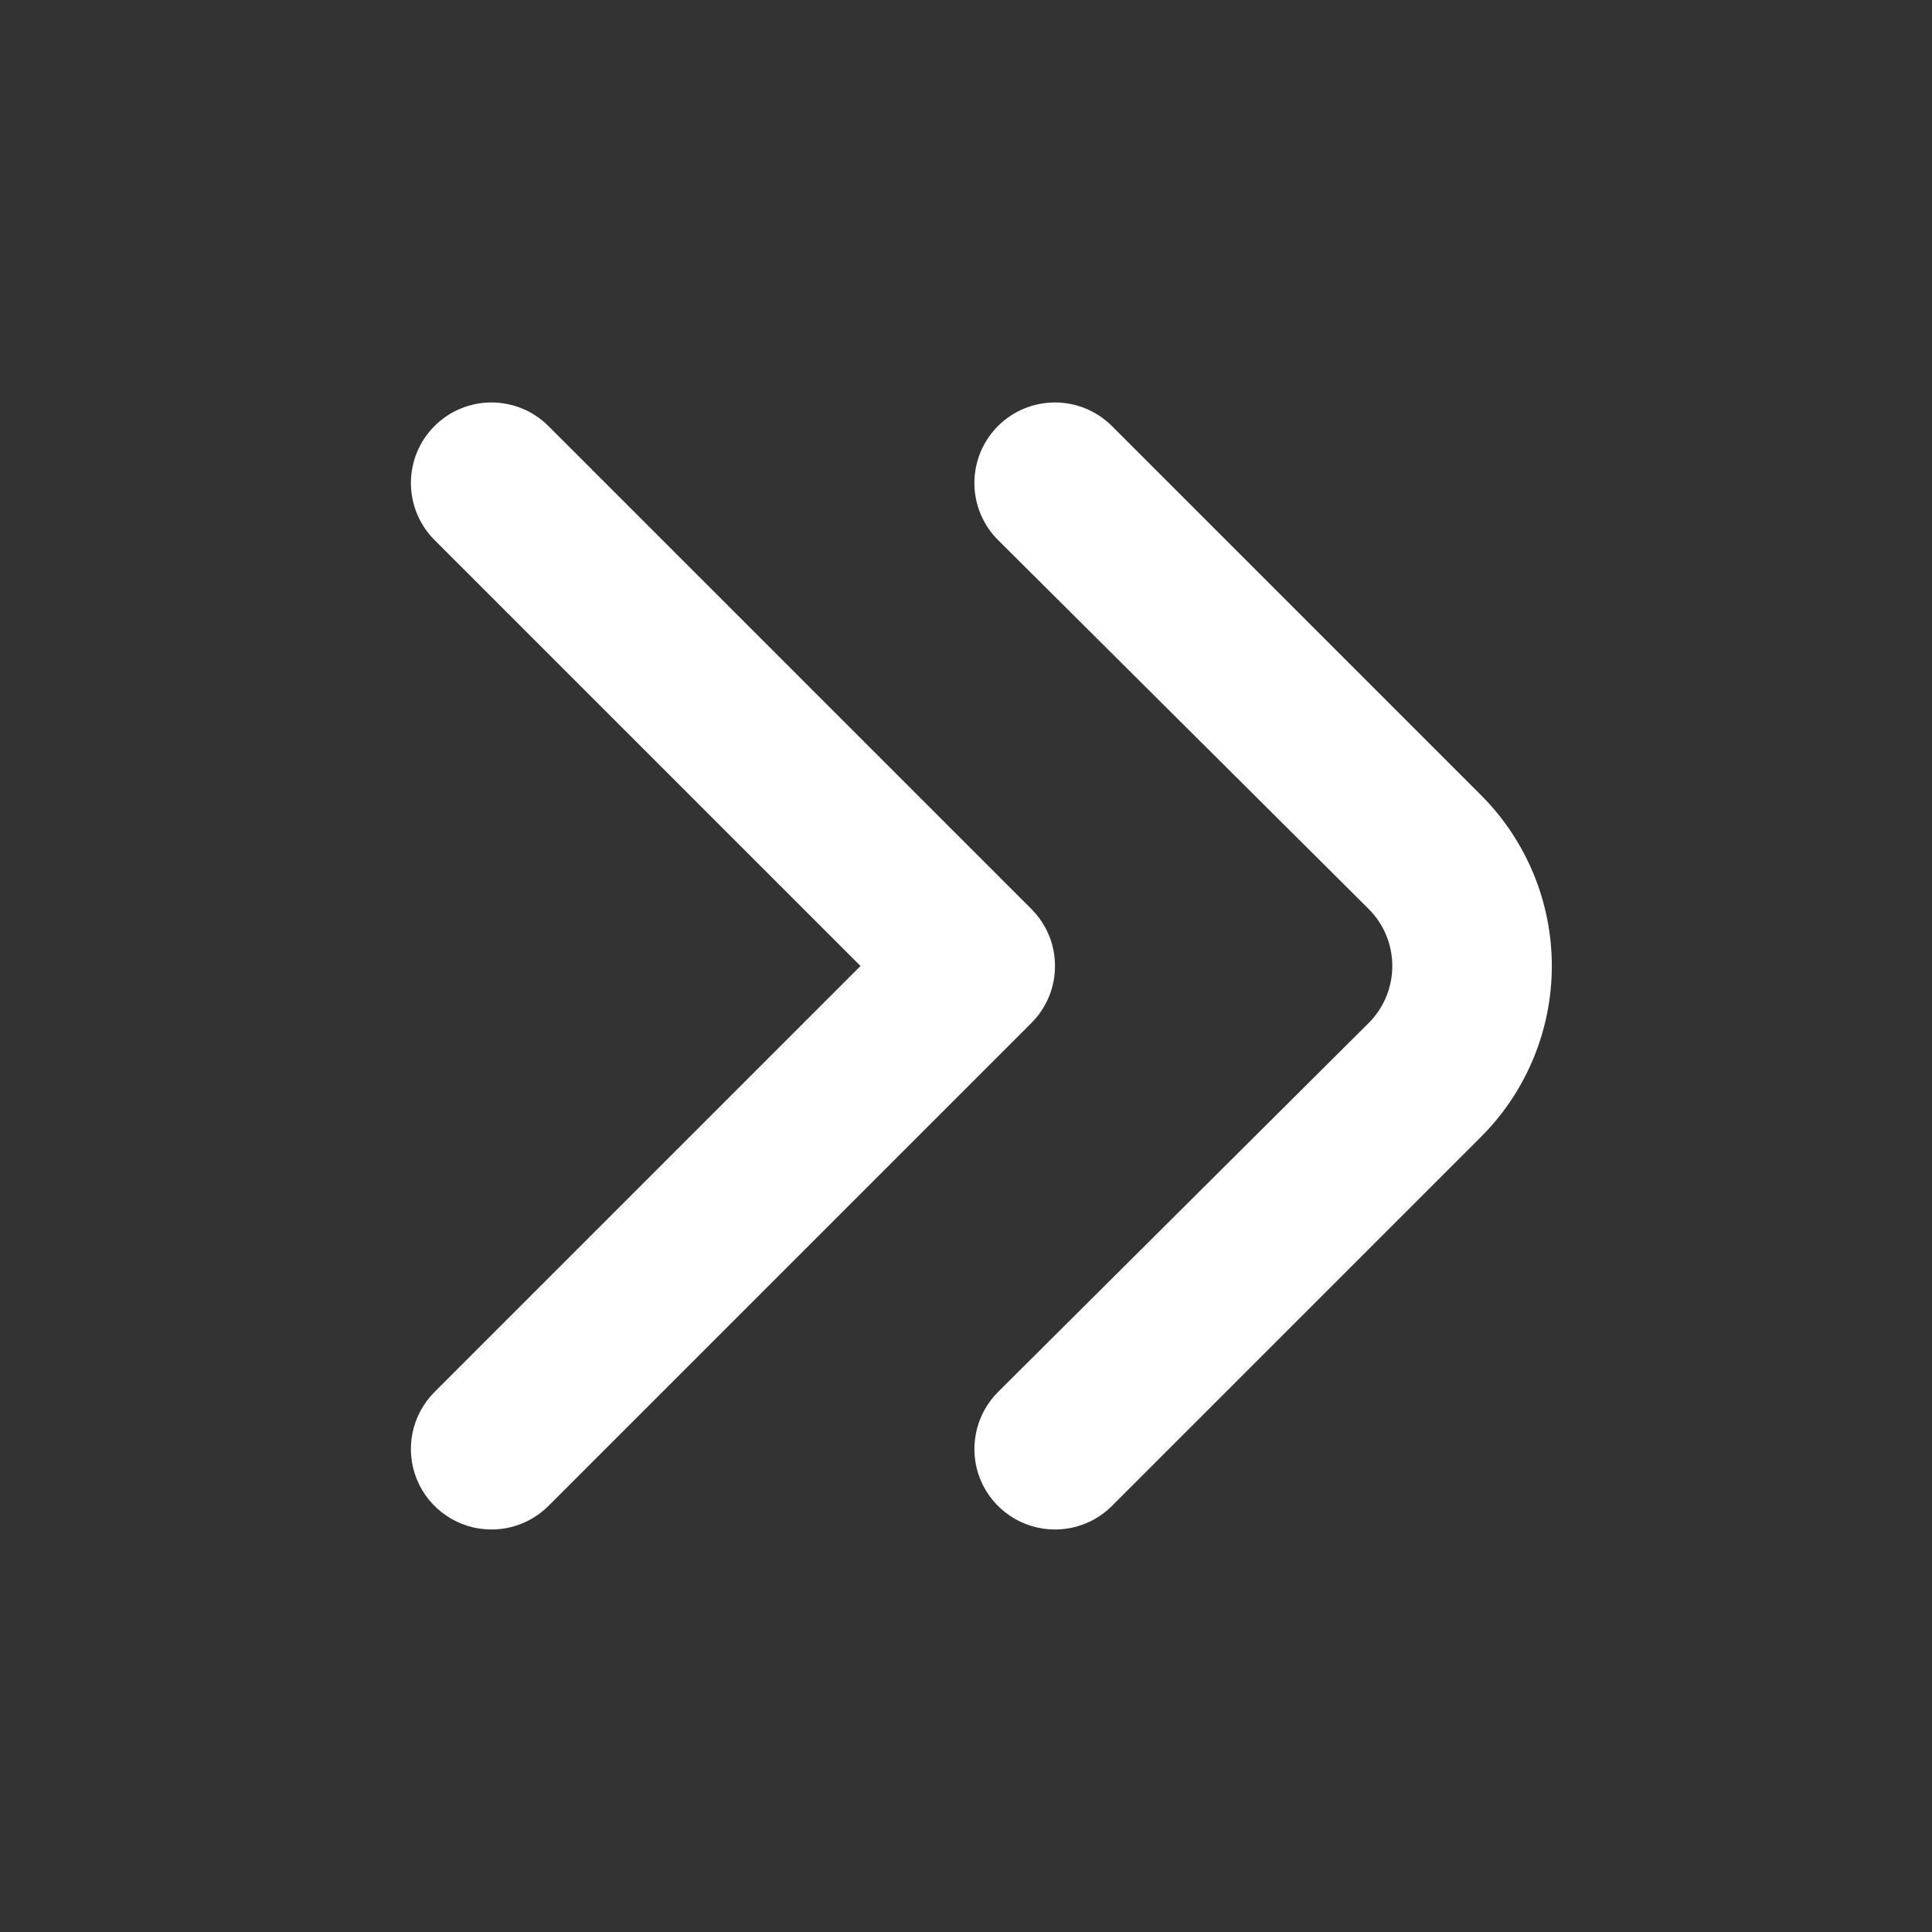 <svg width="32" height="32" viewBox="0 0 32 32" fill="none" xmlns="http://www.w3.org/2000/svg">
<rect x="0" y="0" width="32" height="32" fill="#333333" stroke="none"/>
<path d="M17.467 25.333C17.203 25.332 16.945 25.253 16.727 25.105C16.508 24.958 16.338 24.749 16.238 24.505C16.138 24.261 16.113 23.993 16.166 23.734C16.218 23.476 16.346 23.239 16.533 23.053L22.667 16.947C22.792 16.823 22.891 16.675 22.959 16.513C23.026 16.35 23.061 16.176 23.061 16C23.061 15.824 23.026 15.65 22.959 15.487C22.891 15.325 22.792 15.177 22.667 15.053L16.533 8.947C16.408 8.823 16.309 8.675 16.241 8.513C16.174 8.35 16.139 8.176 16.139 8C16.139 7.824 16.174 7.65 16.241 7.487C16.309 7.325 16.408 7.177 16.533 7.053C16.783 6.805 17.121 6.666 17.473 6.666C17.826 6.666 18.163 6.805 18.413 7.053L24.533 13.173C25.282 13.923 25.703 14.94 25.703 16C25.703 17.06 25.282 18.077 24.533 18.827L18.413 24.947C18.289 25.07 18.141 25.168 17.979 25.234C17.816 25.301 17.642 25.334 17.467 25.333Z" fill="white"/>
<path d="M8.133 25.333C7.87 25.332 7.612 25.253 7.394 25.105C7.175 24.958 7.005 24.749 6.905 24.505C6.805 24.261 6.78 23.993 6.832 23.734C6.885 23.476 7.013 23.239 7.2 23.053L14.253 16L7.2 8.947C7.075 8.823 6.976 8.675 6.908 8.513C6.841 8.35 6.806 8.176 6.806 8C6.806 7.824 6.841 7.65 6.908 7.487C6.976 7.325 7.075 7.177 7.2 7.053C7.45 6.805 7.788 6.666 8.14 6.666C8.492 6.666 8.83 6.805 9.08 7.053L17.08 15.053C17.205 15.177 17.304 15.325 17.372 15.487C17.44 15.65 17.474 15.824 17.474 16C17.474 16.176 17.44 16.35 17.372 16.513C17.304 16.675 17.205 16.823 17.08 16.947L9.08 24.947C8.955 25.07 8.808 25.168 8.645 25.234C8.483 25.301 8.309 25.334 8.133 25.333Z" fill="white"/>
</svg>
